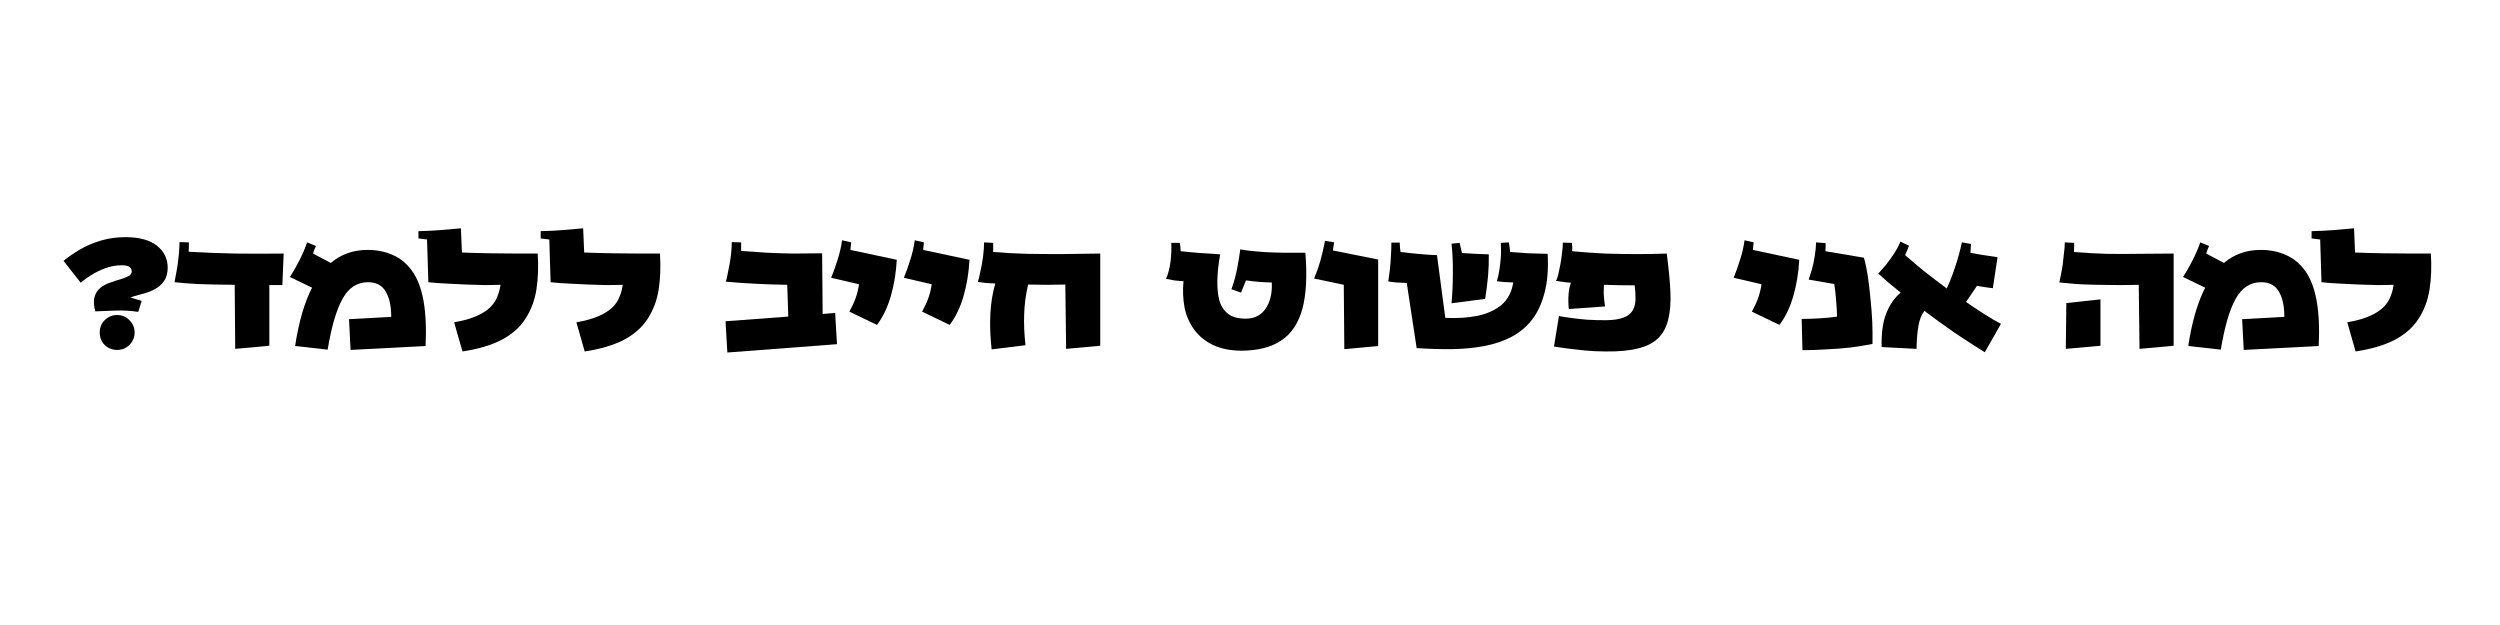 <svg xmlns="http://www.w3.org/2000/svg" xmlns:xlink="http://www.w3.org/1999/xlink" width="200" zoomAndPan="magnify" viewBox="0 0 150 37.5" height="50" preserveAspectRatio="xMidYMid meet" version="1.2"><defs/><g id="c6f7e38e88"><g style="fill:#000000;fill-opacity:1;"><g transform="translate(3.686, 20.854)"><path style="stroke:none" d="M 6.375 -4.797 C 6.375 -4.504 6.316 -4.258 6.203 -4.062 C 6.086 -3.875 5.938 -3.719 5.75 -3.594 C 5.57 -3.477 5.379 -3.383 5.172 -3.312 C 4.961 -3.25 4.766 -3.191 4.578 -3.141 C 4.398 -3.098 4.254 -3.051 4.141 -3 C 4.266 -2.969 4.391 -2.93 4.516 -2.891 C 4.641 -2.859 4.738 -2.828 4.812 -2.797 L 4.609 -2.141 C 4.141 -2.211 3.688 -2.238 3.25 -2.219 C 2.812 -2.207 2.406 -2.191 2.031 -2.172 C 1.938 -2.523 1.922 -2.812 1.984 -3.031 C 2.047 -3.258 2.16 -3.441 2.328 -3.578 C 2.492 -3.711 2.688 -3.816 2.906 -3.891 C 3.125 -3.973 3.332 -4.039 3.531 -4.094 C 3.727 -4.156 3.891 -4.219 4.016 -4.281 C 4.148 -4.352 4.219 -4.445 4.219 -4.562 C 4.219 -4.664 4.176 -4.754 4.094 -4.828 C 4.02 -4.898 3.859 -4.938 3.609 -4.938 C 3.285 -4.938 2.961 -4.879 2.641 -4.766 C 2.328 -4.648 2.039 -4.508 1.781 -4.344 C 1.531 -4.188 1.32 -4.035 1.156 -3.891 L 0.125 -5.203 C 0.414 -5.441 0.75 -5.672 1.125 -5.891 C 1.5 -6.109 1.914 -6.285 2.375 -6.422 C 2.832 -6.555 3.316 -6.625 3.828 -6.625 C 4.672 -6.625 5.305 -6.453 5.734 -6.109 C 6.16 -5.766 6.375 -5.328 6.375 -4.797 Z M 3.344 -1.953 C 3.633 -1.953 3.879 -1.848 4.078 -1.641 C 4.285 -1.441 4.391 -1.195 4.391 -0.906 C 4.391 -0.613 4.285 -0.363 4.078 -0.156 C 3.879 0.039 3.633 0.141 3.344 0.141 C 3.051 0.141 2.801 0.039 2.594 -0.156 C 2.395 -0.363 2.297 -0.613 2.297 -0.906 C 2.297 -1.195 2.395 -1.441 2.594 -1.641 C 2.801 -1.848 3.051 -1.953 3.344 -1.953 Z M 3.344 -1.953 "/></g></g><g style="fill:#000000;fill-opacity:1;"><g transform="translate(10.301, 20.854)"><path style="stroke:none" d="M 6.719 -5.641 L 6.641 -3.75 L 5.859 -3.75 L 5.859 -0.109 L 3.812 0.078 L 3.781 -3.766 C 2.875 -3.773 2.133 -3.789 1.562 -3.812 C 0.988 -3.844 0.523 -3.879 0.172 -3.922 C 0.191 -4.023 0.219 -4.172 0.25 -4.359 C 0.289 -4.547 0.328 -4.754 0.359 -4.984 C 0.391 -5.211 0.414 -5.445 0.438 -5.688 C 0.457 -5.926 0.469 -6.141 0.469 -6.328 L 1.031 -6.312 C 1.031 -6.219 1.031 -6.125 1.031 -6.031 C 1.031 -5.938 1.023 -5.844 1.016 -5.75 C 1.922 -5.695 2.852 -5.66 3.812 -5.641 C 4.781 -5.629 5.75 -5.629 6.719 -5.641 Z M 6.719 -5.641 "/></g></g><g style="fill:#000000;fill-opacity:1;"><g transform="translate(17.332, 20.854)"><path style="stroke:none" d="M 4.719 -5.859 C 5.289 -5.859 5.801 -5.754 6.25 -5.547 C 6.707 -5.348 7.094 -5.023 7.406 -4.578 C 7.719 -4.141 7.941 -3.551 8.078 -2.812 C 8.211 -2.07 8.254 -1.164 8.203 -0.094 L 3.703 0.141 L 3.609 -1.703 L 6.141 -1.844 C 6.141 -2.488 6.031 -2.992 5.812 -3.359 C 5.594 -3.734 5.238 -3.922 4.75 -3.922 C 4.094 -3.922 3.582 -3.586 3.219 -2.922 C 2.852 -2.266 2.555 -1.25 2.328 0.125 L 0.375 -0.094 C 0.594 -1.531 0.93 -2.695 1.391 -3.594 L 0.062 -4.234 C 0.258 -4.535 0.445 -4.863 0.625 -5.219 C 0.812 -5.582 0.969 -5.945 1.094 -6.312 L 1.625 -6.094 C 1.594 -6.031 1.562 -5.957 1.531 -5.875 C 1.5 -5.789 1.473 -5.711 1.453 -5.641 L 2.516 -5.078 C 3.129 -5.598 3.863 -5.859 4.719 -5.859 Z M 4.719 -5.859 "/></g></g><g style="fill:#000000;fill-opacity:1;"><g transform="translate(25.404, 20.854)"><path style="stroke:none" d="M 6.859 -5.641 C 6.91 -4.859 6.883 -4.141 6.781 -3.484 C 6.676 -2.828 6.457 -2.242 6.125 -1.734 C 5.801 -1.223 5.328 -0.801 4.703 -0.469 C 4.086 -0.145 3.301 0.086 2.344 0.234 L 1.844 -1.516 C 2.383 -1.609 2.832 -1.734 3.188 -1.891 C 3.539 -2.047 3.816 -2.223 4.016 -2.422 C 4.211 -2.617 4.352 -2.832 4.438 -3.062 C 4.531 -3.289 4.594 -3.523 4.625 -3.766 C 4.32 -3.754 3.992 -3.75 3.641 -3.75 C 3.285 -3.758 2.93 -3.77 2.578 -3.781 C 2.234 -3.801 1.906 -3.816 1.594 -3.828 C 1.281 -3.848 1.008 -3.863 0.781 -3.875 C 0.551 -3.895 0.391 -3.91 0.297 -3.922 L 0.219 -6.484 L -0.297 -6.547 L -0.297 -6.984 C 0.148 -6.992 0.582 -7.016 1 -7.047 C 1.426 -7.086 1.844 -7.125 2.25 -7.156 L 2.312 -5.703 C 2.895 -5.68 3.473 -5.664 4.047 -5.656 C 4.617 -5.645 5.145 -5.641 5.625 -5.641 C 6.113 -5.641 6.523 -5.641 6.859 -5.641 Z M 6.859 -5.641 "/></g></g><g style="fill:#000000;fill-opacity:1;"><g transform="translate(32.739, 20.854)"><path style="stroke:none" d="M 6.859 -5.641 C 6.91 -4.859 6.883 -4.141 6.781 -3.484 C 6.676 -2.828 6.457 -2.242 6.125 -1.734 C 5.801 -1.223 5.328 -0.801 4.703 -0.469 C 4.086 -0.145 3.301 0.086 2.344 0.234 L 1.844 -1.516 C 2.383 -1.609 2.832 -1.734 3.188 -1.891 C 3.539 -2.047 3.816 -2.223 4.016 -2.422 C 4.211 -2.617 4.352 -2.832 4.438 -3.062 C 4.531 -3.289 4.594 -3.523 4.625 -3.766 C 4.32 -3.754 3.992 -3.75 3.641 -3.75 C 3.285 -3.758 2.93 -3.77 2.578 -3.781 C 2.234 -3.801 1.906 -3.816 1.594 -3.828 C 1.281 -3.848 1.008 -3.863 0.781 -3.875 C 0.551 -3.895 0.391 -3.91 0.297 -3.922 L 0.219 -6.484 L -0.297 -6.547 L -0.297 -6.984 C 0.148 -6.992 0.582 -7.016 1 -7.047 C 1.426 -7.086 1.844 -7.125 2.25 -7.156 L 2.312 -5.703 C 2.895 -5.68 3.473 -5.664 4.047 -5.656 C 4.617 -5.645 5.145 -5.641 5.625 -5.641 C 6.113 -5.641 6.523 -5.641 6.859 -5.641 Z M 6.859 -5.641 "/></g></g><g style="fill:#000000;fill-opacity:1;"><g transform="translate(40.044, 20.854)"><path style="stroke:none" d=""/></g></g><g style="fill:#000000;fill-opacity:1;"><g transform="translate(43.375, 20.854)"><path style="stroke:none" d="M 5.984 -2.016 L 6.734 -2.078 L 6.844 -0.203 L 0.266 0.297 L 0.156 -1.578 L 3.922 -1.859 L 3.859 -3.766 C 3.234 -3.773 2.609 -3.797 1.984 -3.828 C 1.359 -3.859 0.754 -3.898 0.172 -3.953 C 0.211 -4.066 0.25 -4.219 0.281 -4.406 C 0.32 -4.602 0.363 -4.812 0.406 -5.031 C 0.445 -5.258 0.477 -5.488 0.5 -5.719 C 0.52 -5.945 0.531 -6.148 0.531 -6.328 L 1.094 -6.312 L 1.094 -5.797 C 1.656 -5.754 2.188 -5.719 2.688 -5.688 C 3.195 -5.664 3.711 -5.648 4.234 -5.641 C 4.754 -5.641 5.328 -5.645 5.953 -5.656 Z M 5.984 -2.016 "/></g></g><g style="fill:#000000;fill-opacity:1;"><g transform="translate(49.791, 20.854)"><path style="stroke:none" d="M 1.234 -5.859 L 4.016 -5.266 C 3.973 -4.484 3.852 -3.754 3.656 -3.078 C 3.457 -2.398 3.18 -1.828 2.828 -1.359 L 1.172 -2.156 C 1.328 -2.438 1.453 -2.707 1.547 -2.969 C 1.641 -3.227 1.707 -3.504 1.75 -3.797 L 0.078 -4.188 C 0.211 -4.508 0.336 -4.859 0.453 -5.234 C 0.578 -5.609 0.672 -6.008 0.734 -6.438 L 1.281 -6.312 Z M 1.234 -5.859 "/></g></g><g style="fill:#000000;fill-opacity:1;"><g transform="translate(54.154, 20.854)"><path style="stroke:none" d="M 1.234 -5.859 L 4.016 -5.266 C 3.973 -4.484 3.852 -3.754 3.656 -3.078 C 3.457 -2.398 3.18 -1.828 2.828 -1.359 L 1.172 -2.156 C 1.328 -2.438 1.453 -2.707 1.547 -2.969 C 1.641 -3.227 1.707 -3.504 1.75 -3.797 L 0.078 -4.188 C 0.211 -4.508 0.336 -4.859 0.453 -5.234 C 0.578 -5.609 0.672 -6.008 0.734 -6.438 L 1.281 -6.312 Z M 1.234 -5.859 "/></g></g><g style="fill:#000000;fill-opacity:1;"><g transform="translate(58.545, 20.854)"><path style="stroke:none" d="M 1.047 -5.734 C 1.703 -5.68 2.363 -5.645 3.031 -5.625 C 3.695 -5.613 4.391 -5.609 5.109 -5.609 C 5.836 -5.617 6.625 -5.629 7.469 -5.641 L 7.469 -0.109 L 5.422 0.078 L 5.375 -3.781 C 5.031 -3.781 4.664 -3.773 4.281 -3.766 C 3.906 -3.766 3.523 -3.77 3.141 -3.781 C 3.004 -3.188 2.926 -2.598 2.906 -2.016 C 2.883 -1.43 2.91 -0.805 2.984 -0.141 L 0.953 0.109 C 0.867 -0.66 0.844 -1.363 0.875 -2 C 0.906 -2.645 1.004 -3.258 1.172 -3.844 C 0.973 -3.852 0.785 -3.863 0.609 -3.875 C 0.43 -3.895 0.27 -3.914 0.125 -3.938 C 0.176 -4.094 0.227 -4.305 0.281 -4.578 C 0.344 -4.848 0.395 -5.141 0.438 -5.453 C 0.477 -5.766 0.5 -6.051 0.5 -6.312 L 1.047 -6.281 C 1.047 -6.188 1.047 -6.094 1.047 -6 C 1.047 -5.914 1.047 -5.828 1.047 -5.734 Z M 1.047 -5.734 "/></g></g><g style="fill:#000000;fill-opacity:1;"><g transform="translate(66.522, 20.854)"><path style="stroke:none" d=""/></g></g><g style="fill:#000000;fill-opacity:1;"><g transform="translate(69.854, 20.854)"><path style="stroke:none" d="M 8.469 -5.688 C 8.582 -4.289 8.52 -3.16 8.281 -2.297 C 8.039 -1.441 7.617 -0.816 7.016 -0.422 C 6.422 -0.023 5.641 0.176 4.672 0.188 C 3.984 0.188 3.398 0.07 2.922 -0.156 C 2.453 -0.383 2.078 -0.691 1.797 -1.078 C 1.516 -1.461 1.32 -1.906 1.219 -2.406 C 1.125 -2.906 1.102 -3.43 1.156 -3.984 C 0.957 -3.992 0.77 -4.008 0.594 -4.031 C 0.414 -4.062 0.254 -4.094 0.109 -4.125 C 0.234 -4.406 0.32 -4.742 0.375 -5.141 C 0.426 -5.535 0.441 -5.914 0.422 -6.281 L 0.938 -6.281 C 0.945 -6.195 0.957 -6.113 0.969 -6.031 C 0.977 -5.945 0.984 -5.863 0.984 -5.781 C 1.367 -5.738 1.766 -5.703 2.172 -5.672 C 2.586 -5.648 2.984 -5.625 3.359 -5.594 C 3.254 -5.031 3.195 -4.508 3.188 -4.031 C 3.176 -3.562 3.219 -3.156 3.312 -2.812 C 3.414 -2.469 3.594 -2.203 3.844 -2.016 C 4.094 -1.828 4.441 -1.734 4.891 -1.734 C 5.41 -1.734 5.805 -1.93 6.078 -2.328 C 6.359 -2.734 6.484 -3.258 6.453 -3.906 C 6.273 -3.906 6.039 -3.914 5.75 -3.938 C 5.469 -3.957 5.188 -3.988 4.906 -4.031 C 4.863 -3.926 4.816 -3.812 4.766 -3.688 C 4.723 -3.57 4.672 -3.441 4.609 -3.297 L 4.031 -3.5 C 4.188 -3.926 4.301 -4.344 4.375 -4.75 C 4.457 -5.164 4.52 -5.547 4.562 -5.891 C 4.863 -5.836 5.191 -5.797 5.547 -5.766 C 5.898 -5.734 6.254 -5.711 6.609 -5.703 C 6.973 -5.691 7.316 -5.688 7.641 -5.688 C 7.961 -5.688 8.238 -5.688 8.469 -5.688 Z M 8.469 -5.688 "/></g></g><g style="fill:#000000;fill-opacity:1;"><g transform="translate(78.768, 20.854)"><path style="stroke:none" d="M 1.203 -5.828 L 3.922 -5.281 L 3.922 -0.094 L 1.891 0.094 L 1.859 -3.766 L 0.078 -4.141 C 0.223 -4.484 0.348 -4.836 0.453 -5.203 C 0.555 -5.566 0.648 -5.969 0.734 -6.406 L 1.281 -6.312 Z M 1.203 -5.828 "/></g></g><g style="fill:#000000;fill-opacity:1;"><g transform="translate(83.187, 20.854)"><path style="stroke:none" d="M 9.672 -5.625 C 9.723 -4.719 9.66 -3.938 9.484 -3.281 C 9.316 -2.633 9.066 -2.098 8.734 -1.672 C 8.398 -1.242 7.988 -0.898 7.5 -0.641 C 7.02 -0.391 6.477 -0.207 5.875 -0.094 C 5.281 0.02 4.641 0.082 3.953 0.094 C 3.266 0.102 2.551 0.082 1.812 0.031 L 1.219 -3.875 C 0.988 -3.883 0.773 -3.895 0.578 -3.906 C 0.391 -3.926 0.234 -3.945 0.109 -3.969 C 0.141 -4.164 0.172 -4.395 0.203 -4.656 C 0.234 -4.914 0.254 -5.188 0.266 -5.469 C 0.285 -5.758 0.297 -6.035 0.297 -6.297 L 0.797 -6.297 C 0.805 -6.203 0.812 -6.109 0.812 -6.016 C 0.82 -5.922 0.832 -5.828 0.844 -5.734 C 1.094 -5.703 1.32 -5.676 1.531 -5.656 C 1.75 -5.633 1.977 -5.613 2.219 -5.594 C 2.457 -5.57 2.727 -5.555 3.031 -5.547 L 3.531 -1.781 C 4.25 -1.75 4.895 -1.789 5.469 -1.906 C 6.051 -2.031 6.531 -2.25 6.906 -2.562 C 7.281 -2.883 7.516 -3.332 7.609 -3.906 C 7.203 -3.914 6.875 -3.941 6.625 -3.984 C 6.719 -4.297 6.785 -4.656 6.828 -5.062 C 6.879 -5.469 6.891 -5.875 6.859 -6.281 L 7.344 -6.312 C 7.363 -6.219 7.379 -6.117 7.391 -6.016 C 7.398 -5.922 7.41 -5.828 7.422 -5.734 C 7.828 -5.703 8.195 -5.676 8.531 -5.656 C 8.875 -5.645 9.254 -5.633 9.672 -5.625 Z M 5.922 -2.922 L 3.906 -2.656 C 3.957 -3.25 3.984 -3.844 3.984 -4.438 C 3.992 -5.039 3.969 -5.641 3.906 -6.234 L 4.391 -6.281 L 4.531 -5.672 C 4.789 -5.66 5.055 -5.645 5.328 -5.625 C 5.598 -5.613 5.867 -5.602 6.141 -5.594 C 6.148 -5.156 6.133 -4.711 6.094 -4.266 C 6.051 -3.816 5.992 -3.367 5.922 -2.922 Z M 5.922 -2.922 "/></g></g><g style="fill:#000000;fill-opacity:1;"><g transform="translate(93.114, 20.854)"><path style="stroke:none" d="M 6.891 -5.641 C 7.004 -4.785 7.078 -4.031 7.109 -3.375 C 7.141 -2.727 7.098 -2.172 6.984 -1.703 C 6.879 -1.242 6.68 -0.867 6.391 -0.578 C 6.098 -0.285 5.695 -0.078 5.188 0.047 C 4.676 0.18 4.031 0.242 3.25 0.234 C 2.781 0.234 2.344 0.211 1.938 0.172 C 1.531 0.129 1.172 0.086 0.859 0.047 C 0.547 0.004 0.301 -0.031 0.125 -0.062 L 0.422 -1.891 C 0.598 -1.859 0.832 -1.82 1.125 -1.781 C 1.414 -1.738 1.742 -1.703 2.109 -1.672 C 2.484 -1.648 2.867 -1.641 3.266 -1.641 C 3.703 -1.648 4.047 -1.703 4.297 -1.797 C 4.547 -1.891 4.723 -2.023 4.828 -2.203 C 4.941 -2.379 5.004 -2.594 5.016 -2.844 C 5.023 -3.102 5.008 -3.398 4.969 -3.734 C 4.344 -3.734 3.727 -3.742 3.125 -3.766 C 3.113 -3.617 3.109 -3.441 3.109 -3.234 C 3.117 -3.023 3.145 -2.77 3.188 -2.469 L 1.016 -2.312 C 0.984 -2.625 0.977 -2.914 1 -3.188 C 1.02 -3.469 1.066 -3.703 1.141 -3.891 C 0.984 -3.898 0.832 -3.914 0.688 -3.938 C 0.539 -3.957 0.395 -3.977 0.25 -4 C 0.301 -4.094 0.348 -4.234 0.391 -4.422 C 0.43 -4.609 0.473 -4.812 0.516 -5.031 C 0.555 -5.25 0.586 -5.469 0.609 -5.688 C 0.641 -5.906 0.656 -6.109 0.656 -6.297 L 1.203 -6.281 C 1.211 -6.188 1.219 -6.098 1.219 -6.016 C 1.219 -5.941 1.219 -5.863 1.219 -5.781 C 1.875 -5.719 2.531 -5.672 3.188 -5.641 C 3.844 -5.617 4.484 -5.609 5.109 -5.609 C 5.742 -5.609 6.336 -5.617 6.891 -5.641 Z M 6.891 -5.641 "/></g></g><g style="fill:#000000;fill-opacity:1;"><g transform="translate(100.609, 20.854)"><path style="stroke:none" d=""/></g></g><g style="fill:#000000;fill-opacity:1;"><g transform="translate(103.94, 20.854)"><path style="stroke:none" d="M 1.234 -5.859 L 4.016 -5.266 C 3.973 -4.484 3.852 -3.754 3.656 -3.078 C 3.457 -2.398 3.18 -1.828 2.828 -1.359 L 1.172 -2.156 C 1.328 -2.438 1.453 -2.707 1.547 -2.969 C 1.641 -3.227 1.707 -3.504 1.75 -3.797 L 0.078 -4.188 C 0.211 -4.508 0.336 -4.859 0.453 -5.234 C 0.578 -5.609 0.672 -6.008 0.734 -6.438 L 1.281 -6.312 Z M 1.234 -5.859 "/></g></g><g style="fill:#000000;fill-opacity:1;"><g transform="translate(107.991, 20.854)"><path style="stroke:none" d="M 1.531 -5.781 L 3.844 -5.391 C 3.938 -5.066 4.016 -4.695 4.078 -4.281 C 4.141 -3.863 4.191 -3.422 4.234 -2.953 C 4.285 -2.492 4.32 -2.031 4.344 -1.562 C 4.363 -1.102 4.367 -0.656 4.359 -0.219 C 3.941 -0.133 3.492 -0.062 3.016 0 C 2.535 0.051 2.051 0.086 1.562 0.109 C 1.082 0.141 0.613 0.156 0.156 0.156 L 0.109 -1.719 C 0.398 -1.719 0.738 -1.727 1.125 -1.75 C 1.52 -1.77 1.891 -1.805 2.234 -1.859 C 2.223 -2.211 2.203 -2.551 2.172 -2.875 C 2.148 -3.207 2.113 -3.52 2.062 -3.812 L 0.531 -4.078 C 0.582 -4.223 0.645 -4.422 0.719 -4.672 C 0.789 -4.922 0.848 -5.191 0.891 -5.484 C 0.941 -5.773 0.969 -6.051 0.969 -6.312 L 1.547 -6.266 C 1.547 -6.191 1.547 -6.113 1.547 -6.031 C 1.547 -5.945 1.539 -5.863 1.531 -5.781 Z M 1.531 -5.781 "/></g></g><g style="fill:#000000;fill-opacity:1;"><g transform="translate(112.618, 20.854)"><path style="stroke:none" d="M 7.438 -1.422 L 6.469 0.281 C 5.883 -0.082 5.281 -0.473 4.656 -0.891 C 4.039 -1.316 3.438 -1.754 2.844 -2.203 C 2.664 -1.961 2.547 -1.656 2.484 -1.281 C 2.422 -0.914 2.383 -0.461 2.375 0.078 L 0.281 -0.031 C 0.258 -0.863 0.352 -1.539 0.562 -2.062 C 0.77 -2.582 1.055 -2.992 1.422 -3.297 C 1.18 -3.492 0.945 -3.688 0.719 -3.875 C 0.5 -4.07 0.285 -4.258 0.078 -4.438 C 0.211 -4.582 0.363 -4.754 0.531 -4.953 C 0.695 -5.16 0.859 -5.383 1.016 -5.625 C 1.18 -5.875 1.312 -6.117 1.406 -6.359 L 1.922 -6.109 C 1.891 -6.016 1.852 -5.922 1.812 -5.828 C 1.77 -5.734 1.727 -5.641 1.688 -5.547 C 2 -5.273 2.367 -4.961 2.797 -4.609 C 3.234 -4.266 3.695 -3.91 4.188 -3.547 C 4.383 -3.973 4.555 -4.414 4.703 -4.875 C 4.859 -5.332 4.988 -5.812 5.094 -6.312 L 5.641 -6.219 L 5.609 -5.688 C 5.879 -5.633 6.145 -5.586 6.406 -5.547 C 6.664 -5.504 6.941 -5.461 7.234 -5.422 L 6.953 -3.562 C 6.797 -3.582 6.633 -3.602 6.469 -3.625 C 6.312 -3.656 6.156 -3.68 6 -3.703 L 5.344 -2.734 C 5.695 -2.492 6.051 -2.258 6.406 -2.031 C 6.758 -1.801 7.102 -1.598 7.438 -1.422 Z M 7.438 -1.422 "/></g></g><g style="fill:#000000;fill-opacity:1;"><g transform="translate(120.056, 20.854)"><path style="stroke:none" d=""/></g></g><g style="fill:#000000;fill-opacity:1;"><g transform="translate(123.387, 20.854)"><path style="stroke:none" d="M 1.047 -5.734 C 1.703 -5.68 2.344 -5.645 2.969 -5.625 C 3.602 -5.613 4.25 -5.613 4.906 -5.625 C 5.57 -5.633 6.281 -5.641 7.031 -5.641 L 7.031 -0.109 L 4.984 0.078 L 4.938 -3.766 C 4.582 -3.754 4.188 -3.75 3.75 -3.75 C 3.312 -3.758 2.867 -3.766 2.422 -3.766 C 1.984 -3.773 1.566 -3.789 1.172 -3.812 C 0.785 -3.844 0.453 -3.875 0.172 -3.906 C 0.191 -4.02 0.223 -4.172 0.266 -4.359 C 0.305 -4.555 0.344 -4.766 0.375 -4.984 C 0.406 -5.211 0.43 -5.441 0.453 -5.672 C 0.484 -5.898 0.5 -6.113 0.5 -6.312 L 1.062 -6.281 C 1.062 -6.188 1.062 -6.094 1.062 -6 C 1.062 -5.914 1.055 -5.828 1.047 -5.734 Z M 2.641 -0.109 L 0.562 0.078 L 0.594 -2.672 L 2.641 -2.891 Z M 2.641 -0.109 "/></g></g><g style="fill:#000000;fill-opacity:1;"><g transform="translate(130.92, 20.854)"><path style="stroke:none" d="M 4.719 -5.859 C 5.289 -5.859 5.801 -5.754 6.25 -5.547 C 6.707 -5.348 7.094 -5.023 7.406 -4.578 C 7.719 -4.141 7.941 -3.551 8.078 -2.812 C 8.211 -2.07 8.254 -1.164 8.203 -0.094 L 3.703 0.141 L 3.609 -1.703 L 6.141 -1.844 C 6.141 -2.488 6.031 -2.992 5.812 -3.359 C 5.594 -3.734 5.238 -3.922 4.75 -3.922 C 4.094 -3.922 3.582 -3.586 3.219 -2.922 C 2.852 -2.266 2.555 -1.25 2.328 0.125 L 0.375 -0.094 C 0.594 -1.531 0.93 -2.695 1.391 -3.594 L 0.062 -4.234 C 0.258 -4.535 0.445 -4.863 0.625 -5.219 C 0.812 -5.582 0.969 -5.945 1.094 -6.312 L 1.625 -6.094 C 1.594 -6.031 1.562 -5.957 1.531 -5.875 C 1.5 -5.789 1.473 -5.711 1.453 -5.641 L 2.516 -5.078 C 3.129 -5.598 3.863 -5.859 4.719 -5.859 Z M 4.719 -5.859 "/></g></g><g style="fill:#000000;fill-opacity:1;"><g transform="translate(138.992, 20.854)"><path style="stroke:none" d="M 6.859 -5.641 C 6.91 -4.859 6.883 -4.141 6.781 -3.484 C 6.676 -2.828 6.457 -2.242 6.125 -1.734 C 5.801 -1.223 5.328 -0.801 4.703 -0.469 C 4.086 -0.145 3.301 0.086 2.344 0.234 L 1.844 -1.516 C 2.383 -1.609 2.832 -1.734 3.188 -1.891 C 3.539 -2.047 3.816 -2.223 4.016 -2.422 C 4.211 -2.617 4.352 -2.832 4.438 -3.062 C 4.531 -3.289 4.594 -3.523 4.625 -3.766 C 4.32 -3.754 3.992 -3.75 3.641 -3.75 C 3.285 -3.758 2.93 -3.77 2.578 -3.781 C 2.234 -3.801 1.906 -3.816 1.594 -3.828 C 1.281 -3.848 1.008 -3.863 0.781 -3.875 C 0.551 -3.895 0.391 -3.91 0.297 -3.922 L 0.219 -6.484 L -0.297 -6.547 L -0.297 -6.984 C 0.148 -6.992 0.582 -7.016 1 -7.047 C 1.426 -7.086 1.844 -7.125 2.25 -7.156 L 2.312 -5.703 C 2.895 -5.68 3.473 -5.664 4.047 -5.656 C 4.617 -5.645 5.145 -5.641 5.625 -5.641 C 6.113 -5.641 6.523 -5.641 6.859 -5.641 Z M 6.859 -5.641 "/></g></g></g></svg>